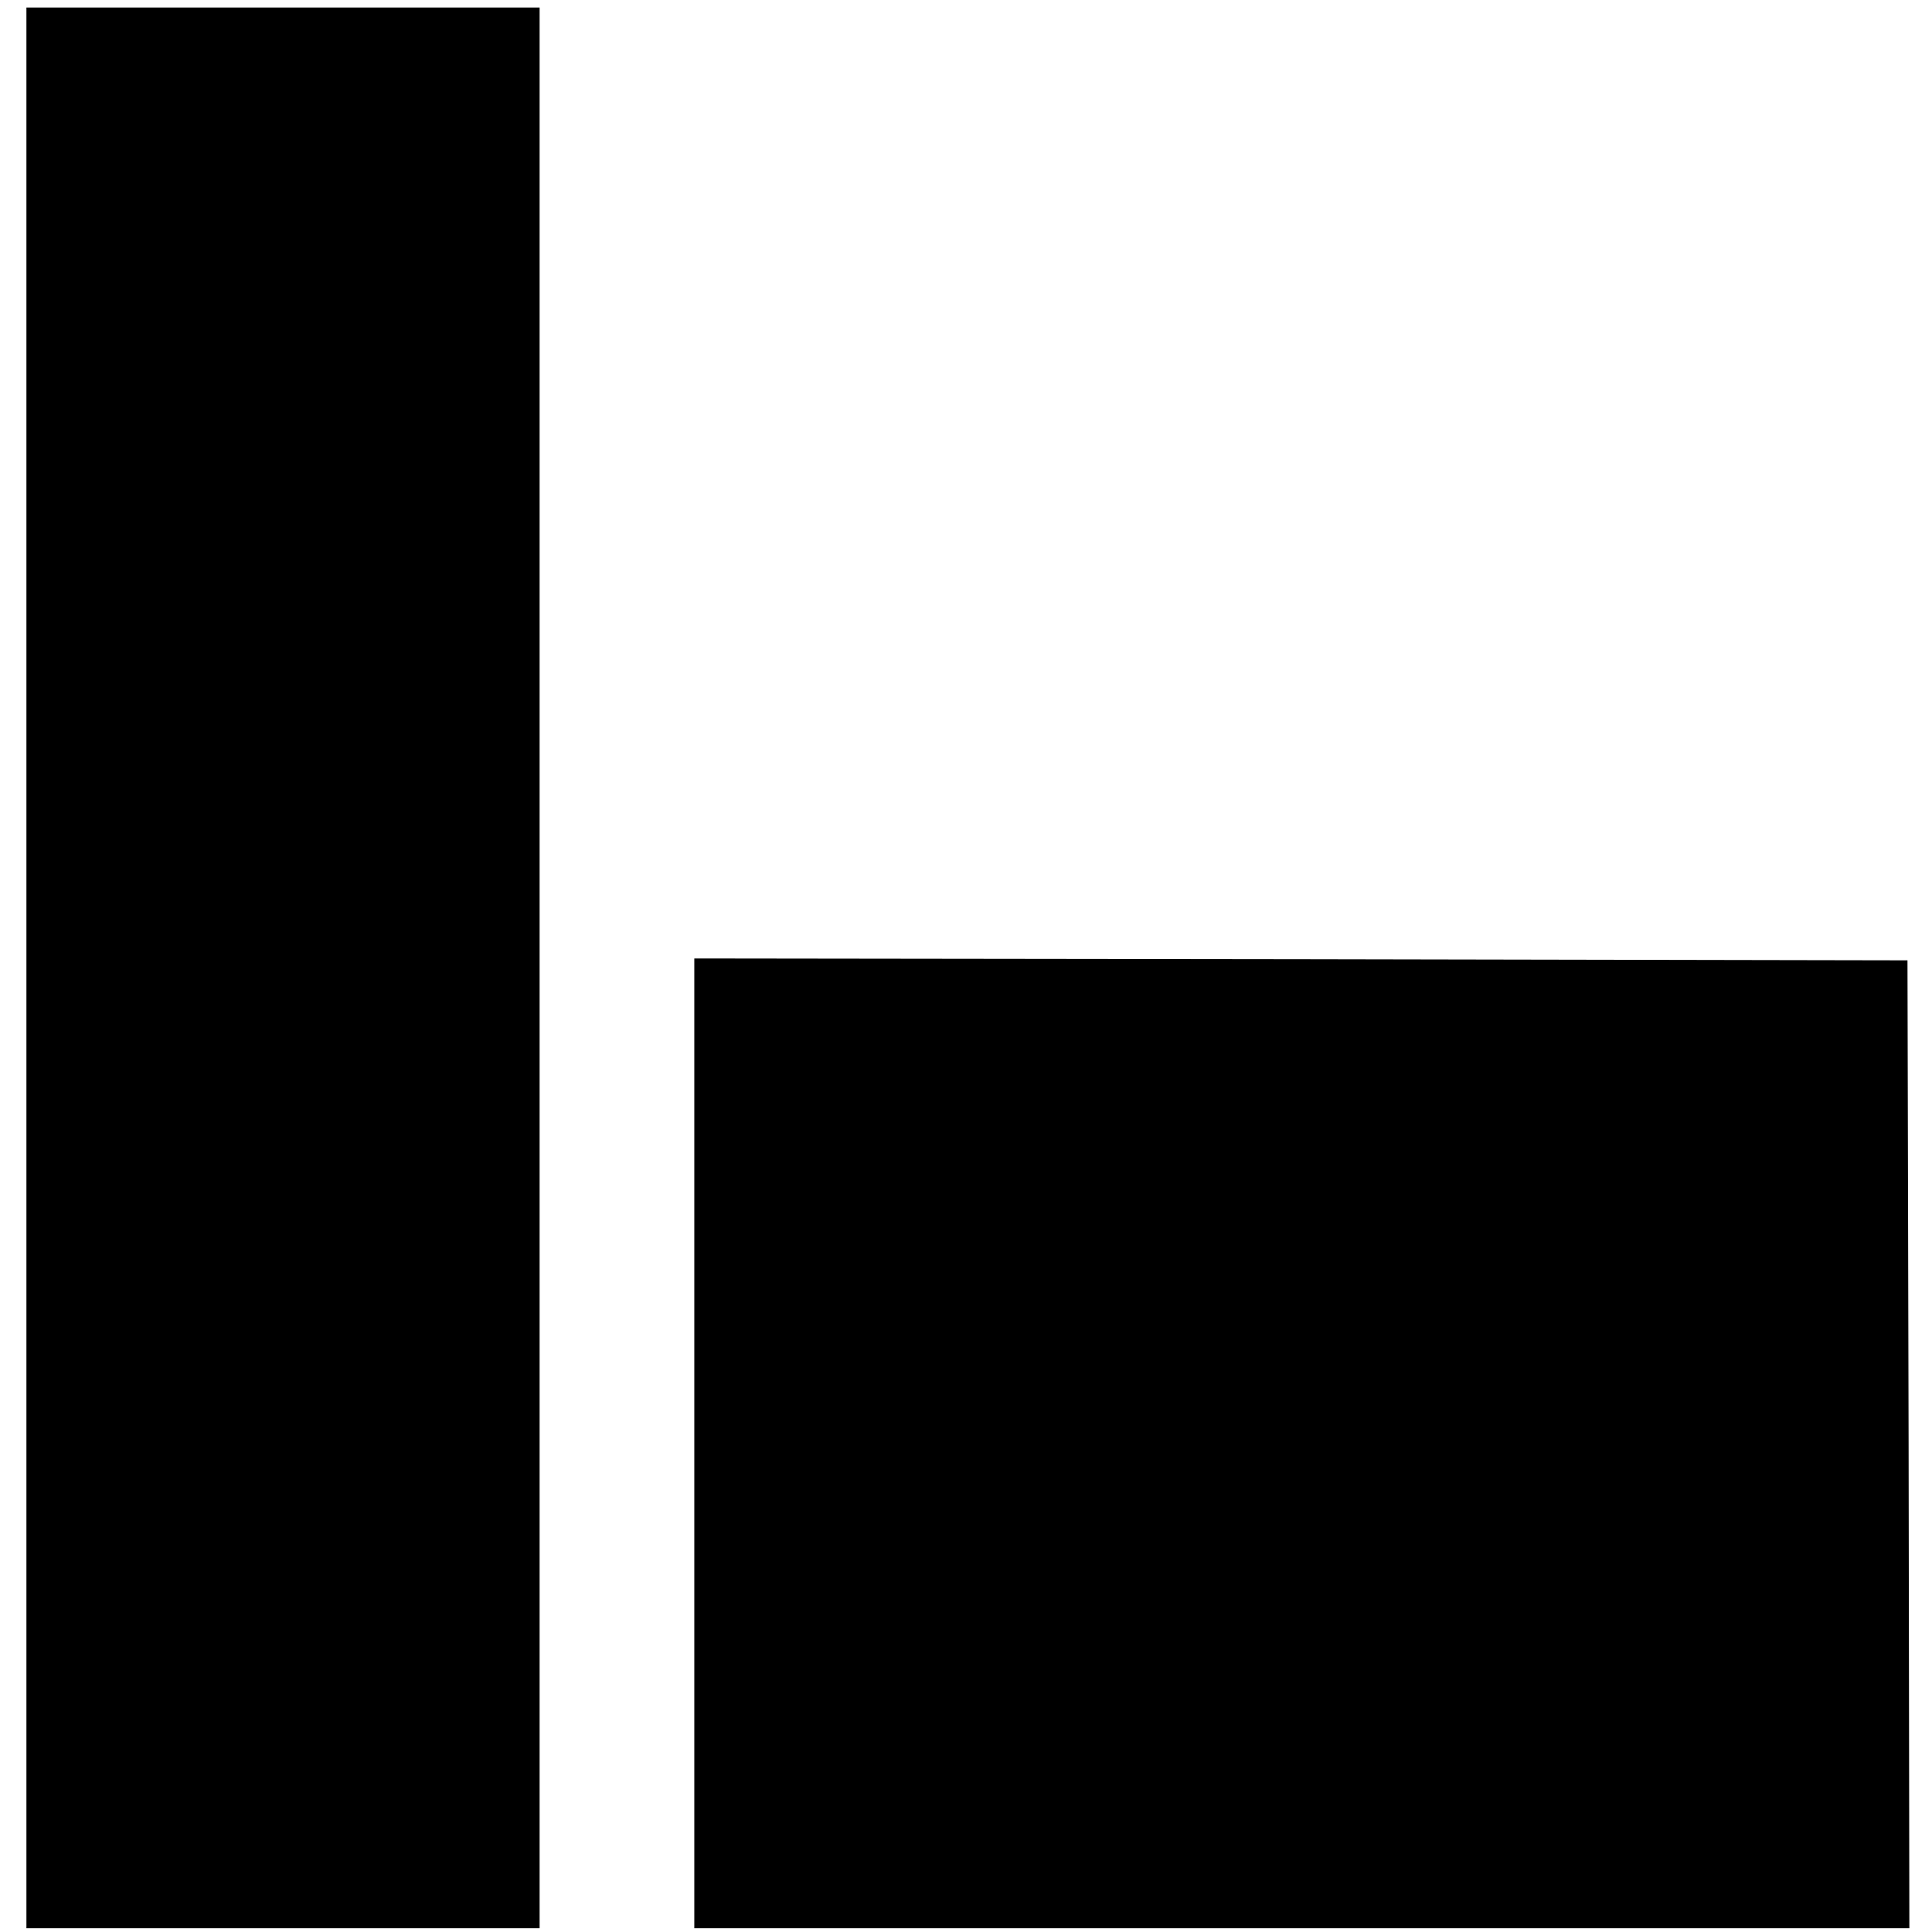 <svg version="1" xmlns="http://www.w3.org/2000/svg" width="682.667" height="682.667" viewBox="0 0 512 512"><path d="M7 256.5V511h136V2H7v254.5zM184 382.5V511h322l-.2-128.3-.3-128.2-160.7-.3L184 254v128.5z"/></svg>